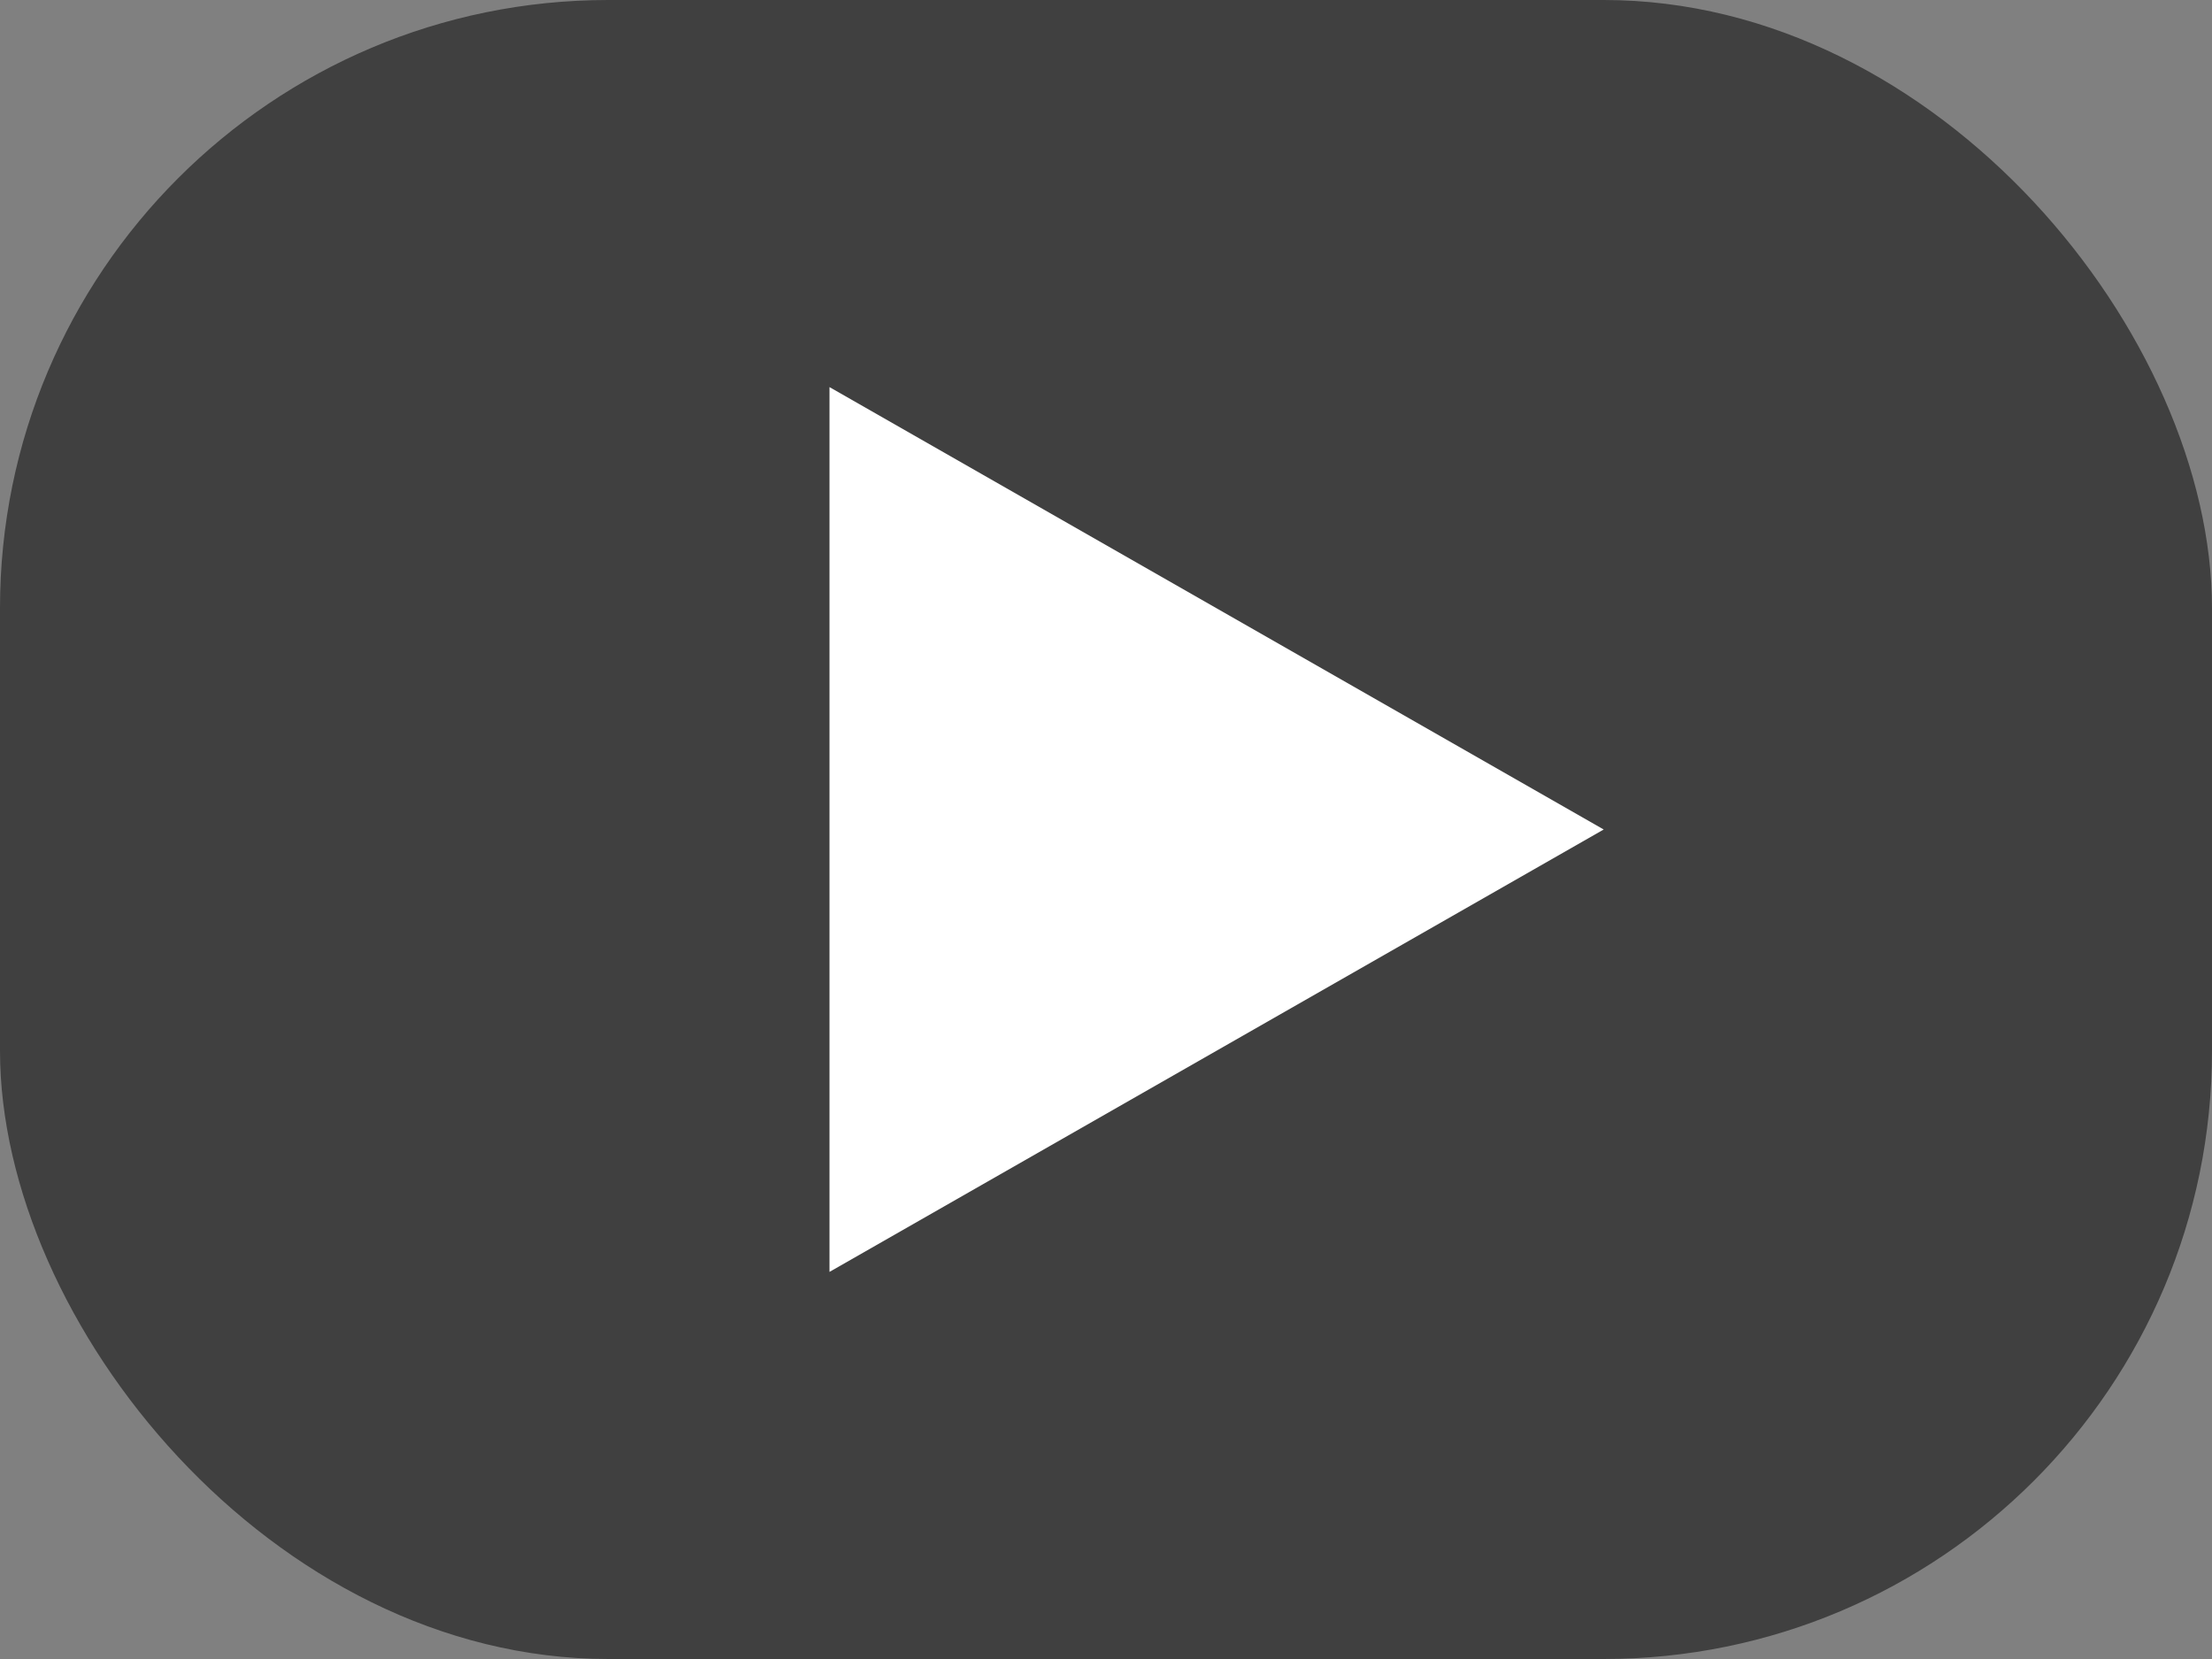 <svg xmlns="http://www.w3.org/2000/svg" viewBox="0 0 400 300"><rect x="0" y="0" width="400" height="300" fill="#808080" stroke="none"/><rect width="400" height="300" fill-opacity=".5" ry="110"/><path fill="#fff" d="M150 70v160l140-80z"/></svg>

